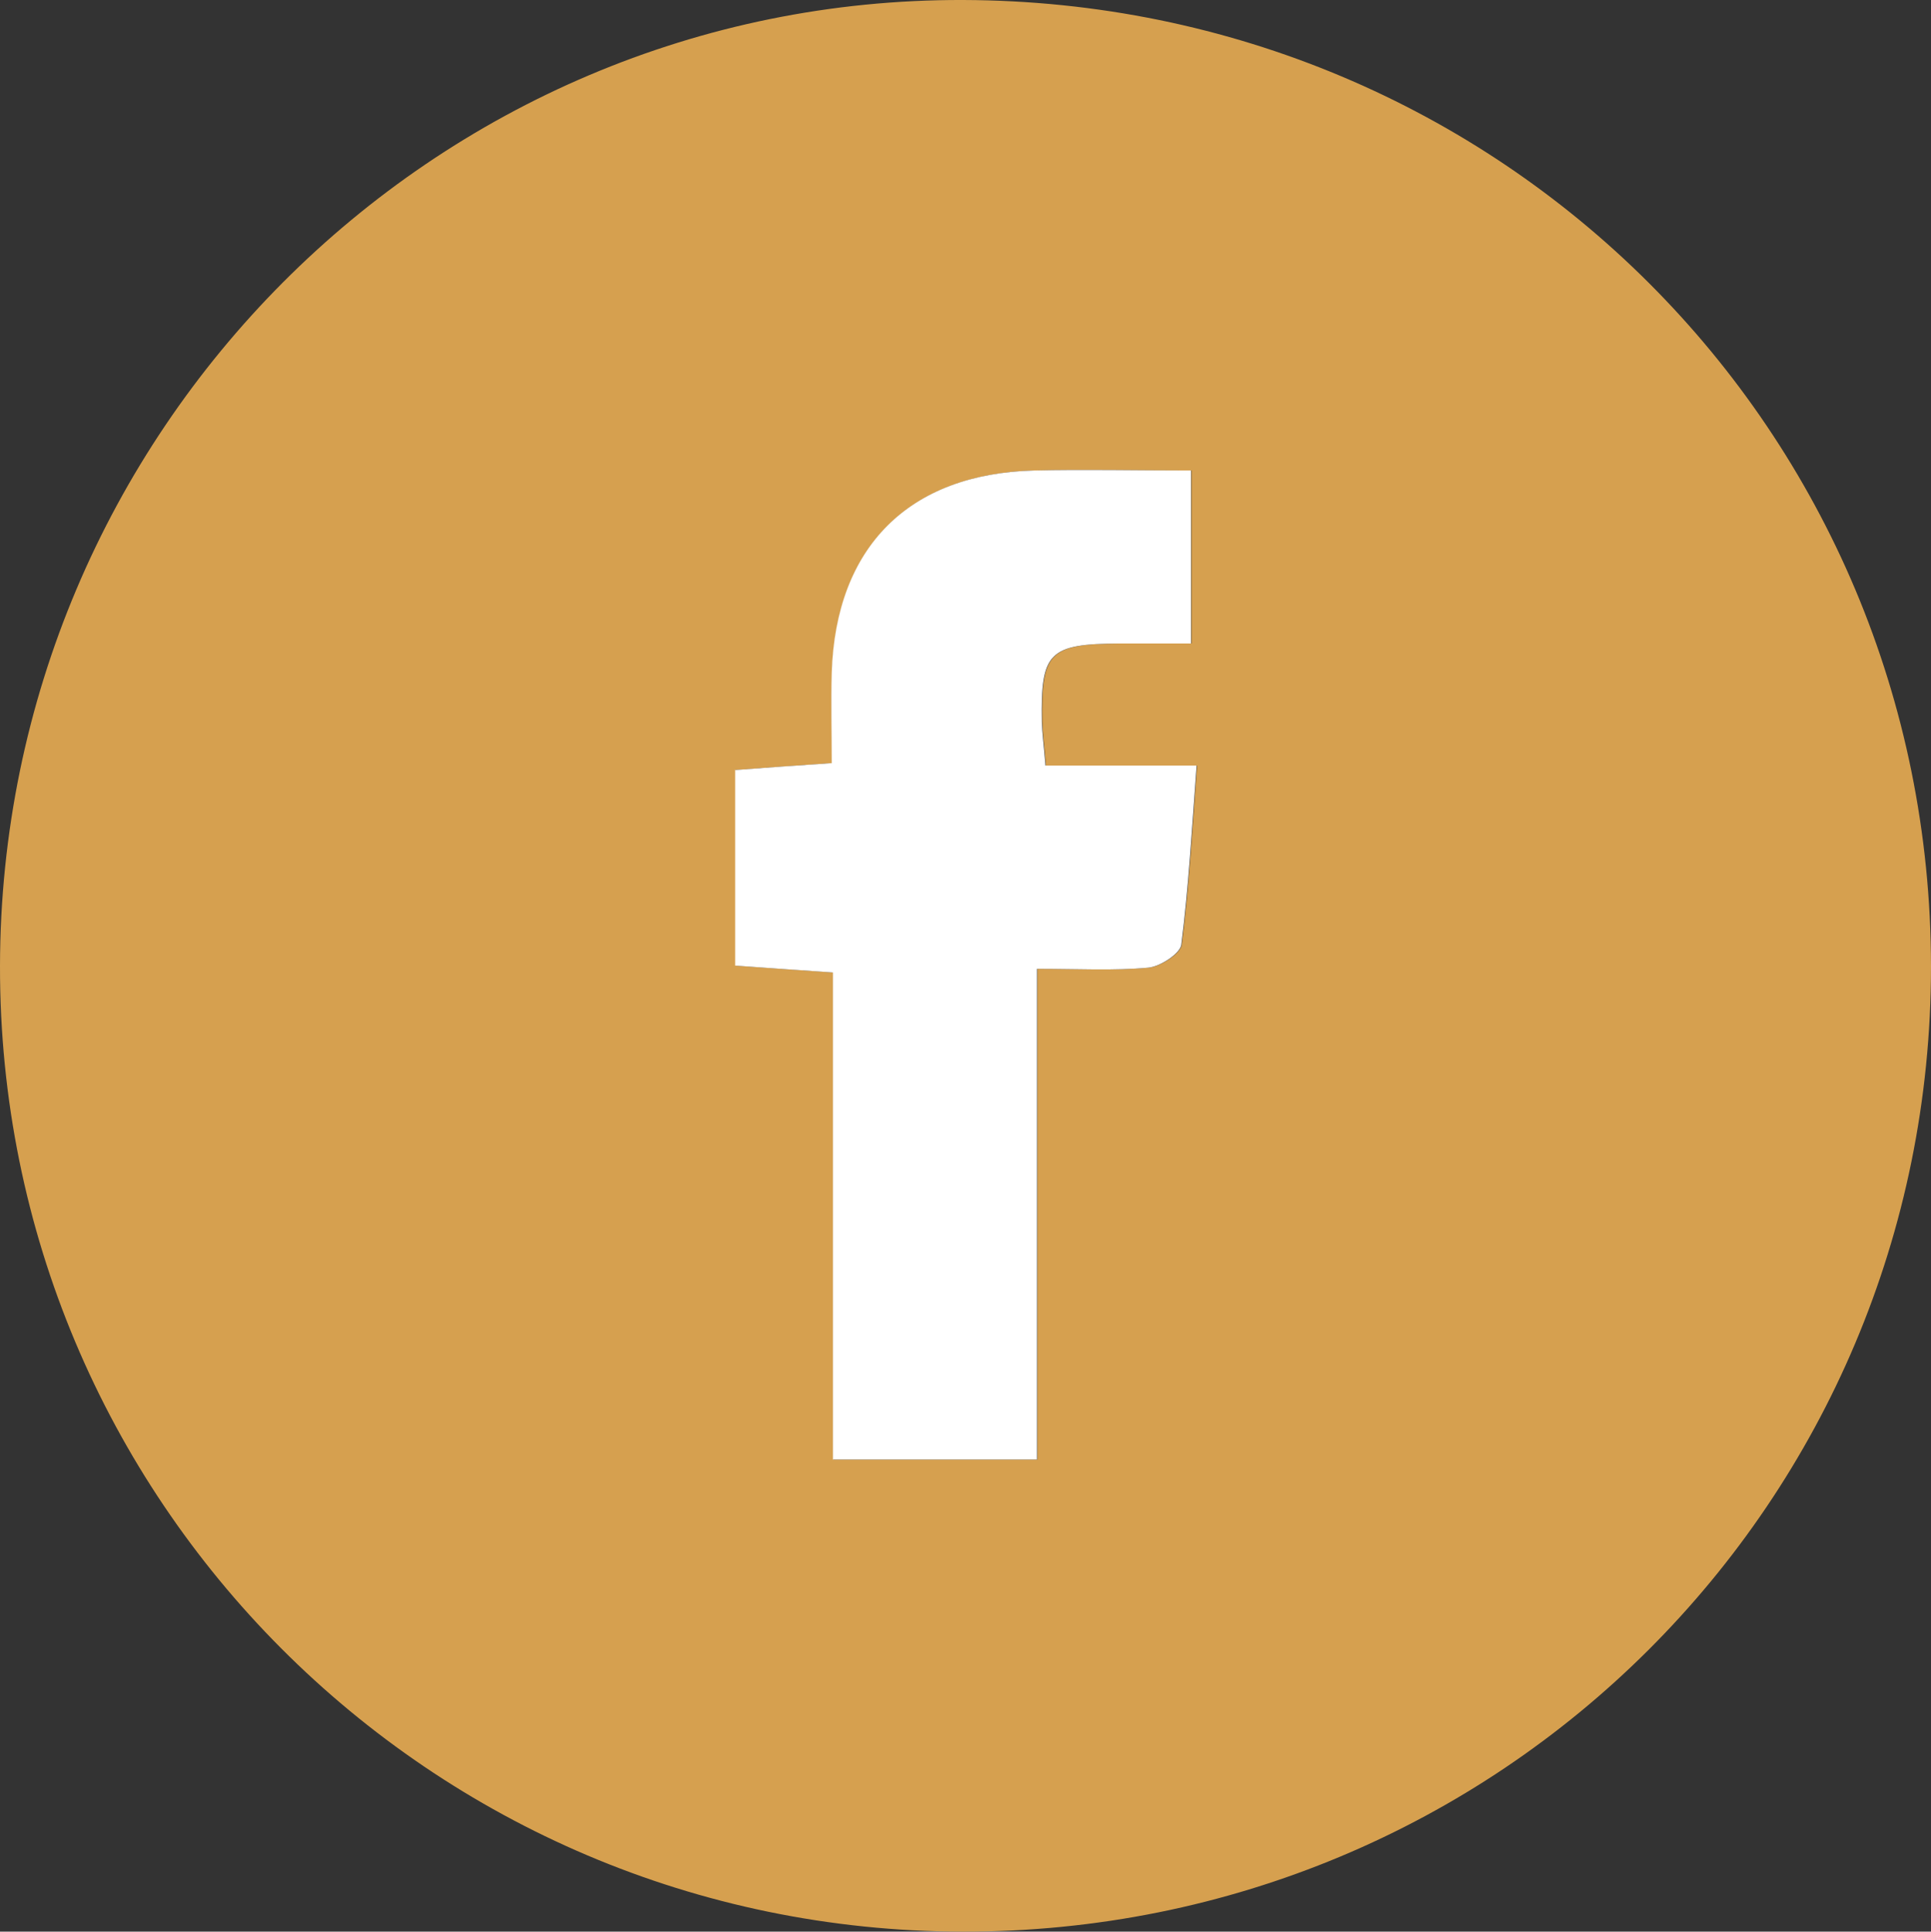 <?xml version="1.0" encoding="UTF-8"?> <svg xmlns="http://www.w3.org/2000/svg" id="Layer_2" viewBox="0 0 47.78 47.79"><rect x="0" y="0" width="47.78" height="47.79" fill="#333333" stroke="none"/><defs><style>.cls-1{fill:#fff;}.cls-2{fill:#d6a04f;}</style></defs><g id="Front"><g><path class="cls-2" d="M23.82,47.79C10.64,47.77-.02,37.09,0,23.9,.02,10.69,10.72-.04,23.83,0c13.32,.04,23.94,10.65,23.95,23.91,0,13.25-10.67,23.9-23.96,23.88m-5.62-28.75v4.85c.82,.06,1.55,.11,2.42,.17v12.05h5.05v-12.14c1.02,0,1.9,.05,2.76-.03,.29-.03,.77-.34,.81-.56,.18-1.41,.26-2.83,.38-4.44h-3.74c-.04-.49-.08-.79-.09-1.08-.03-1.73,.17-1.93,1.94-1.94h1.75v-4.28c-1.37,0-2.63-.03-3.88,0-3.1,.08-4.91,1.89-5.01,5-.02,.73,0,1.45,0,2.24-.88,.06-1.6,.11-2.38,.17"></path><path class="cls-1" d="M18.19,19.04v4.85c.82,.06,1.55,.11,2.42,.17v12.05h5.05v-12.14c1.02,0,1.9,.05,2.76-.03,.29-.03,.77-.34,.81-.56,.18-1.41,.26-2.83,.38-4.44h-3.74c-.04-.49-.08-.79-.09-1.08-.03-1.73,.17-1.93,1.94-1.94h1.75v-4.28c-1.37,0-2.63-.03-3.88,0-3.1,.08-4.91,1.89-5.01,5-.02,.73,0,1.45,0,2.24-.88,.06-1.6,.11-2.38,.17"></path></g></g></svg> 